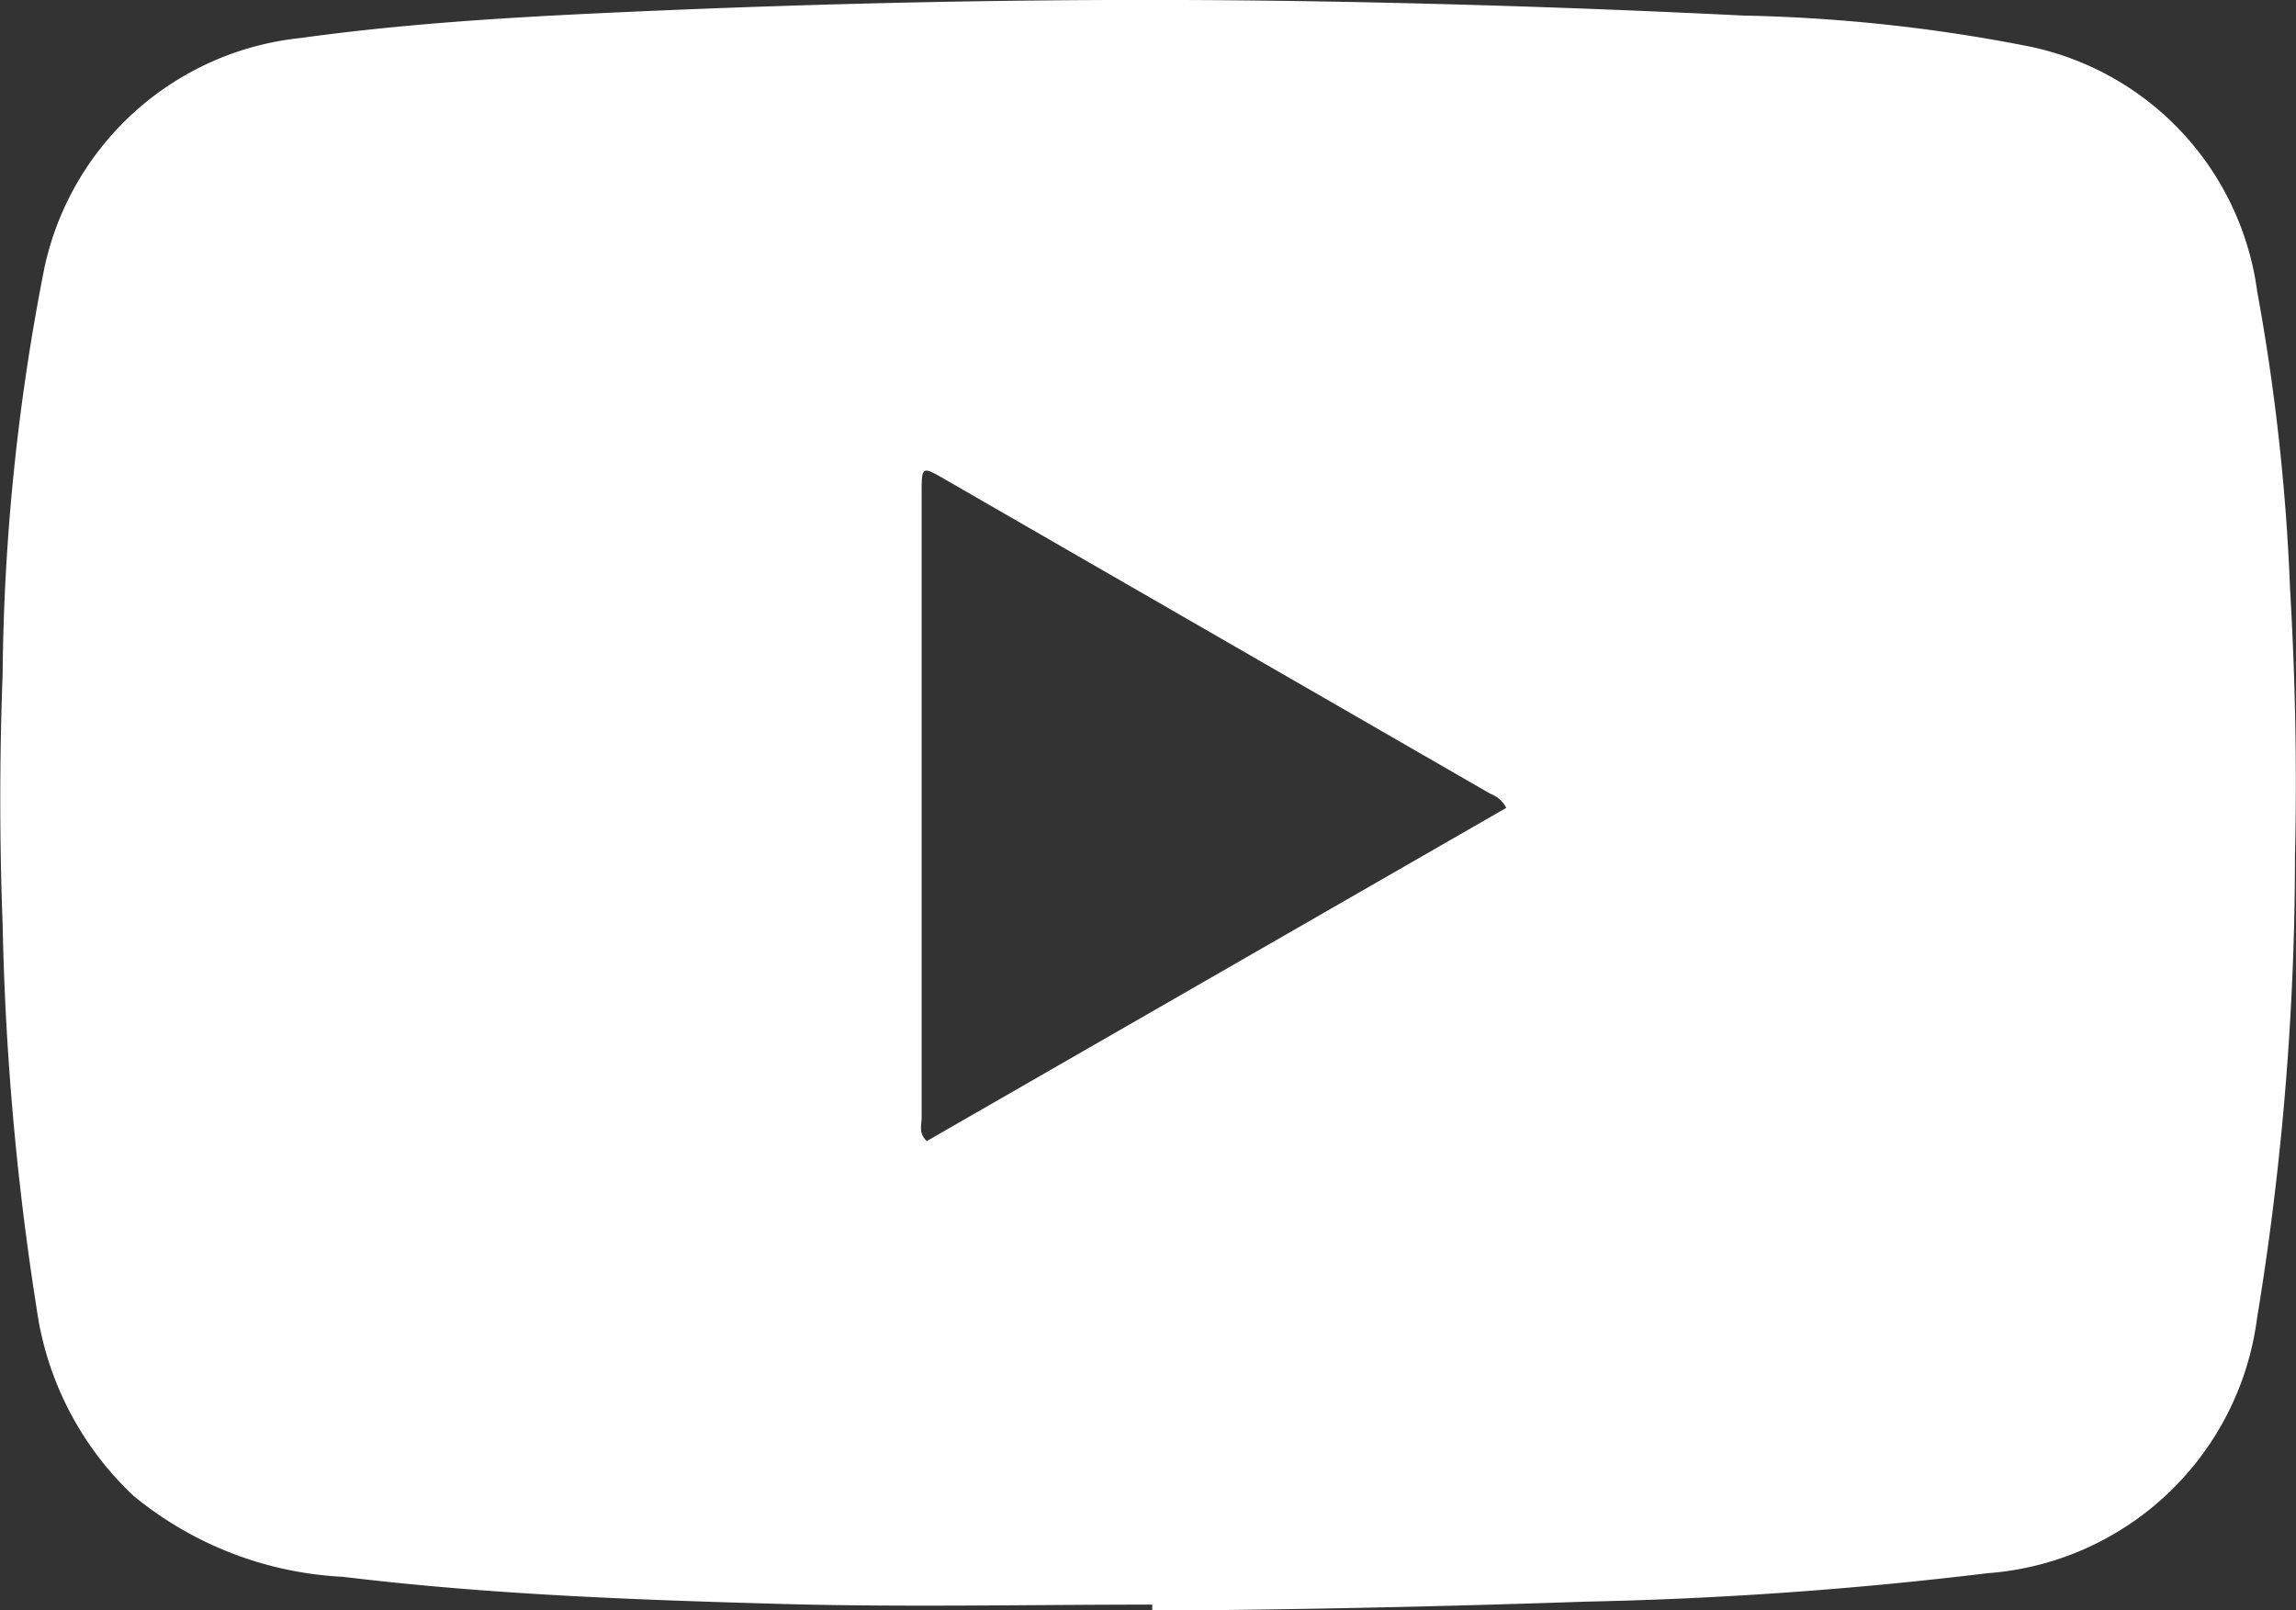 <svg id="Group_193" data-name="Group 193" xmlns="http://www.w3.org/2000/svg" xmlns:xlink="http://www.w3.org/1999/xlink" width="27" height="18.937" viewBox="0 0 27 18.937">
  <rect x="0" y="0" width="27" height="18.937" fill="#333333" stroke="none"/>
  <defs>
    <clipPath id="clip-path">
      <rect id="Rectangle_84" data-name="Rectangle 84" width="27" height="18.937" fill="#fff"/>
    </clipPath>
  </defs>
  <g id="Group_192" data-name="Group 192" clip-path="url(#clip-path)">
    <path id="Path_1634" data-name="Path 1634" d="M13.549,18.869c-1.467,0-2.936.033-4.4-.009-1.708-.048-3.417-.111-5.116-.318a4.2,4.2,0,0,1-2.465-.954,3.728,3.728,0,0,1-1.137-2.2,33.2,33.2,0,0,1-.4-4.517c-.037-.981-.037-1.962,0-2.942A25.661,25.661,0,0,1,.523,3.146,3.445,3.445,0,0,1,3.534.447C4.683.288,5.837.213,6.994.158c2.848-.135,5.7-.19,8.549-.141Q18.023.06,20.5.183a19.256,19.256,0,0,1,3.311.353,3.4,3.4,0,0,1,2.732,2.887,24.705,24.705,0,0,1,.387,3.5c.061,1.045.083,2.092.058,3.139a33.536,33.536,0,0,1-.446,5.439A3.452,3.452,0,0,1,23.37,18.5a47.129,47.129,0,0,1-4.72.334q-2.55.088-5.1.107v-.068M17.713,9.5a.345.345,0,0,0-.187-.166L11.111,5.636c-.27-.156-.273-.154-.273.158q0,3.674,0,7.348c0,.086-.039.186.061.276L17.713,9.5" transform="translate(0 0)" fill="#fff"/>
  </g>
</svg>
